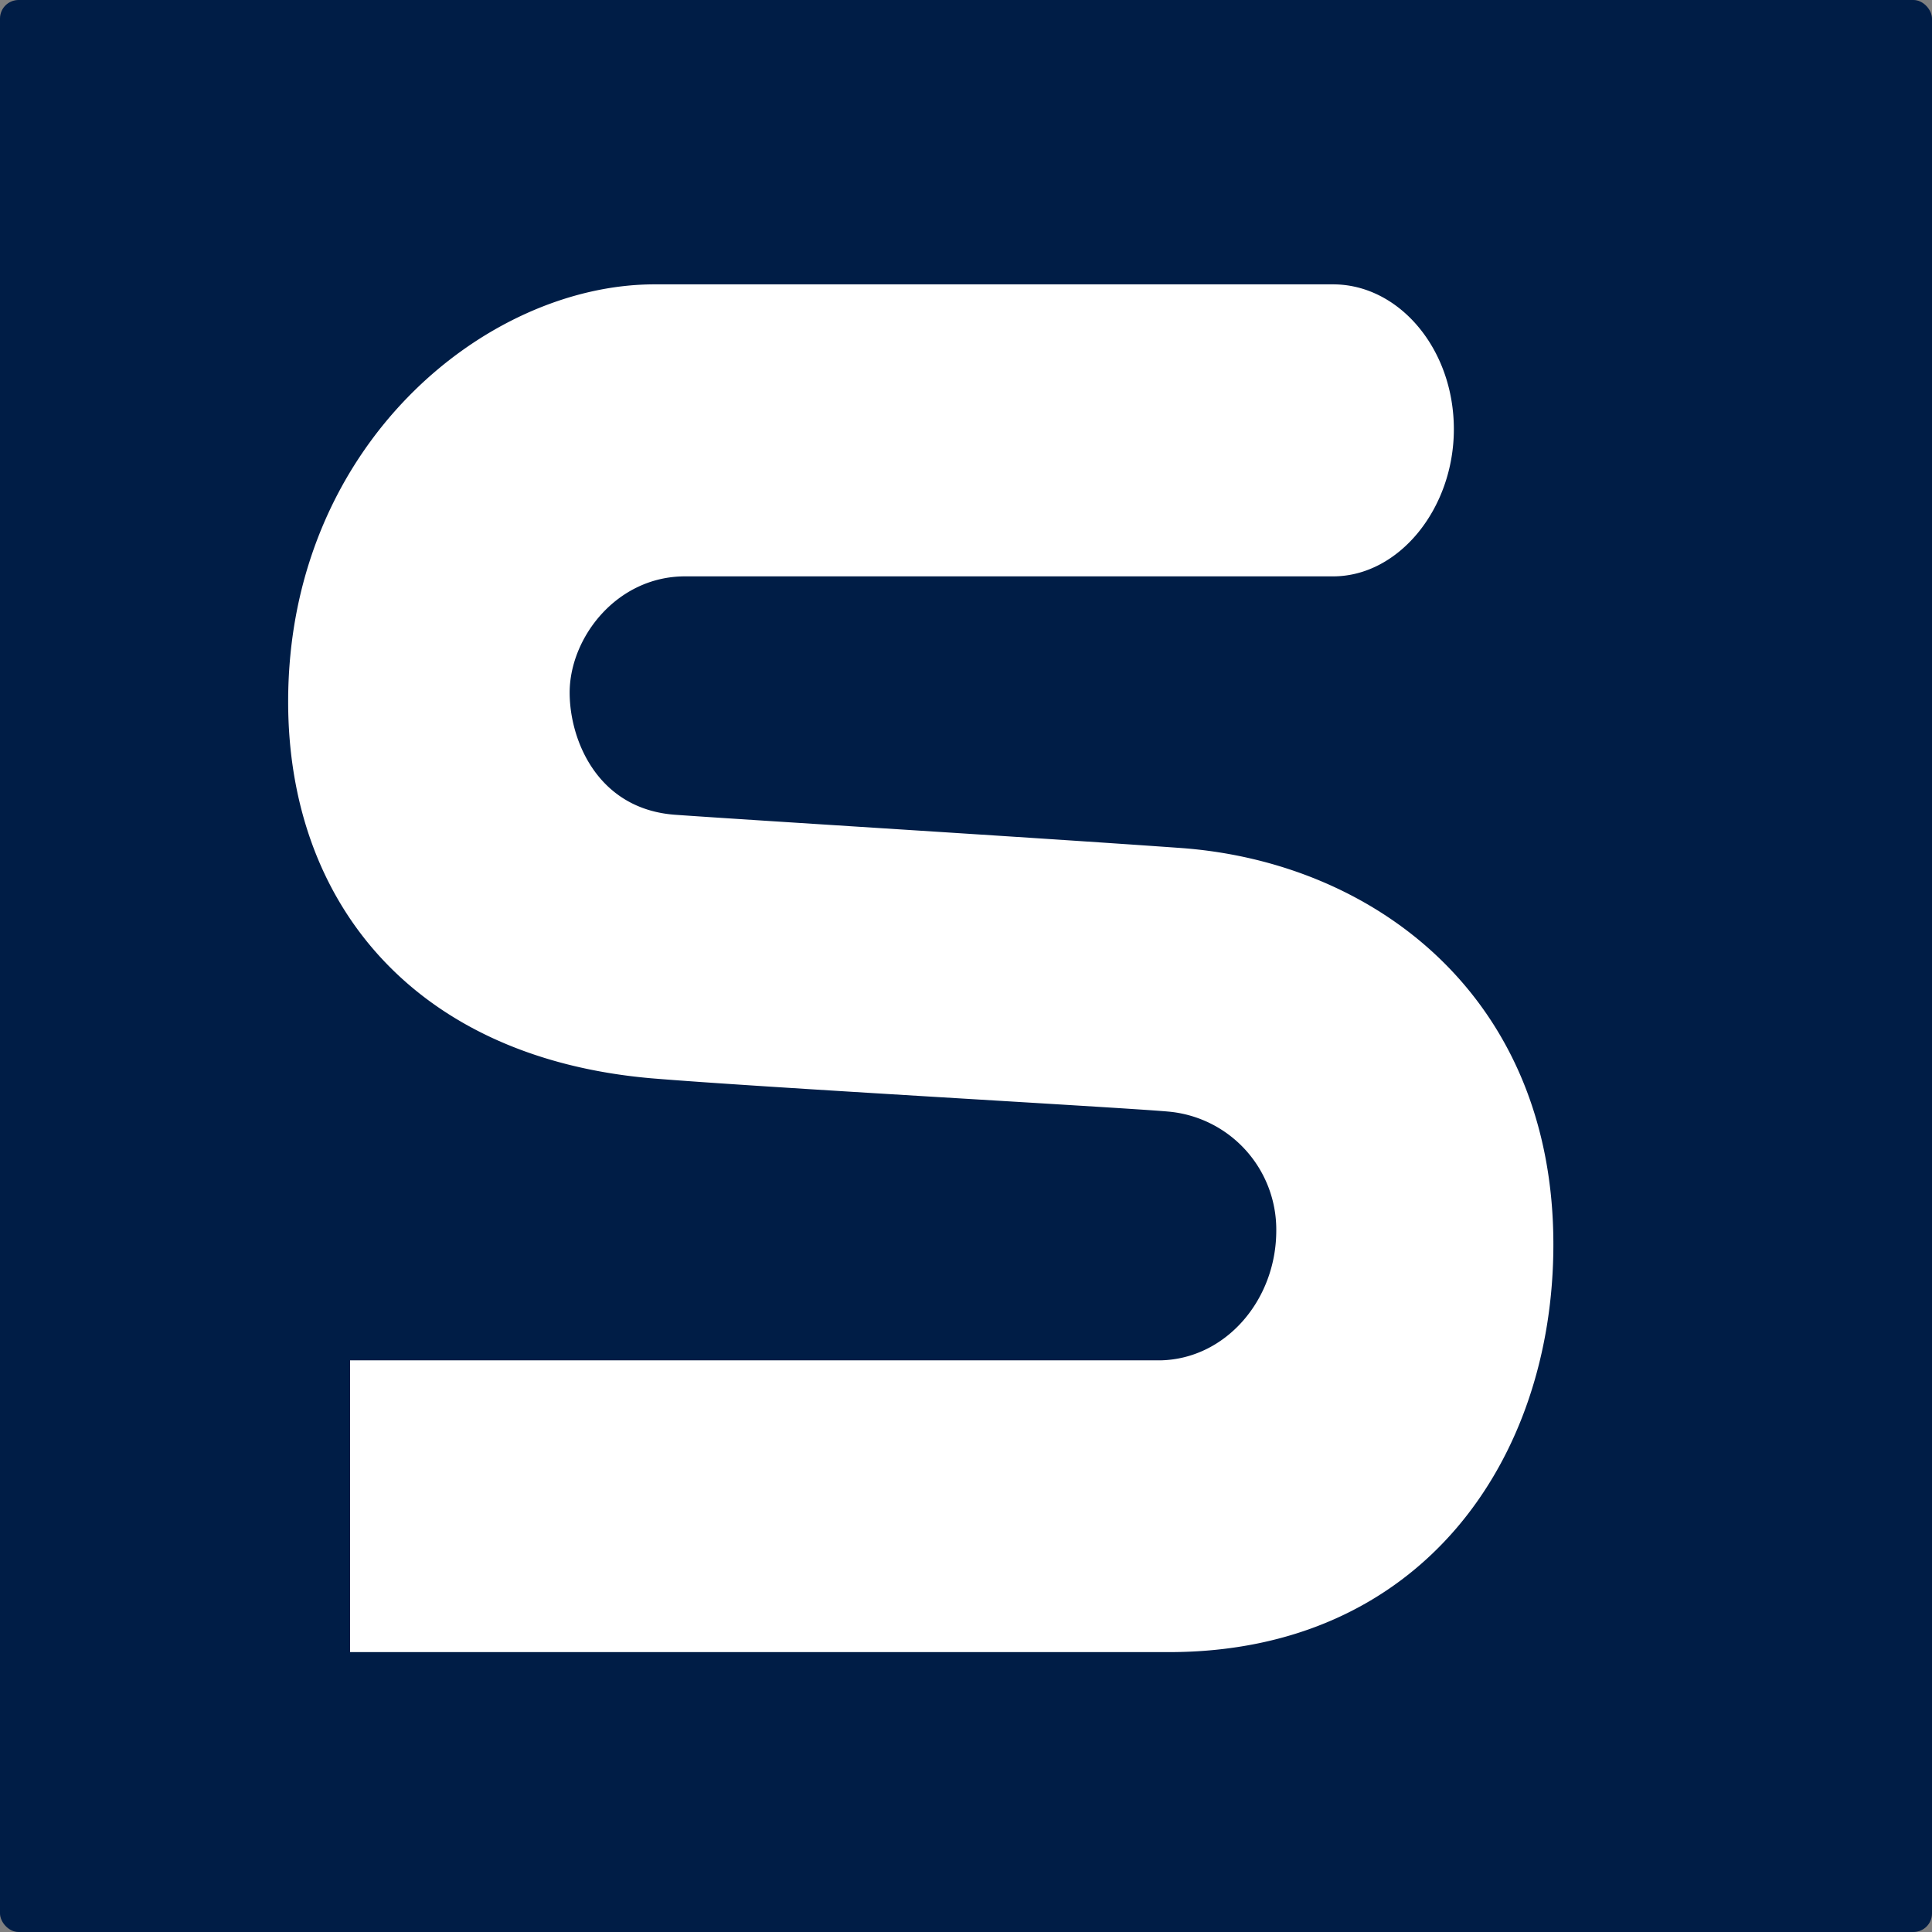 <svg xmlns="http://www.w3.org/2000/svg" width="312" height="312">
<rect width="100%" height="100%" fill="#808080" stroke="none"/>
<defs>
<clipPath id="prefix__a">
<path fill="#fff" d="M-3579-3820h241.956v231.59H-3579z"/>
</clipPath>
</defs>
<g transform="translate(3114 4509)">
<rect width="312" height="312" fill="#001d46" rx="3" transform="translate(-3114 -4509)"/>
<g clip-path="url(#prefix__a)" transform="translate(499.693 -648.694)">
<path fill="#fff" d="M-2423.614-3814.384c11.507 0 21.961 9.665 21.961 23.079v66.153h132.739v-65.7c0-13.3 10.837-23.534 22.629-23.534 11.566 0 22.484 10.238 22.484 23.534v197.346h-45.113v-84h-132.739v84h-44.837V-3791.3a23.27 23.27 0 0 1 22.876-23.079m-781.532-.074h-87.736c-11.407 0-20.668 10.906-20.668 24.075 0 13.605 9.261 23.148 20.668 23.148h65.173v173.865h45v-173.864h63.523c11.366 0 20.768-9.543 20.768-23.148 0-13.17-9.4-24.075-20.768-24.075ZM-1922.29-3704.3c0 63.92-52.035 115.892-112.61 115.892a.708.708 0 0 0-.454-.141 4.7 4.7 0 0 1-.764.141c-59.927 0-112.018-51.972-112.018-115.892 0-63.939 52.091-115.7 112.018-115.7h1.519c60.275 0 112.309 51.759 112.309 115.7m-43.4 0c0-38.833-31.26-70.62-69.539-70.829-38.36.21-69.517 32-69.517 70.829 0 38.955 31.157 70.516 69.517 70.933 38.279-.417 69.539-31.977 69.539-70.933m-859.011 110.8h-45.98l-22.977-50.249h-115.834l-23.066 50.243h-45.741s88.522-190.821 94.363-203.277a35.762 35.762 0 0 1 32.463-20.79c15.716 0 27.546 10.044 33.08 22.065 12.421 27.9 93.69 202 93.69 202m-126.77-171.279c-2.409 0-3.226 1.24-3.611 2.336-5.65 12.44-32.666 71.562-32.666 71.562h72.5s-27.708-59.575-32.878-71.279c-.532-1.134-1.3-2.618-3.345-2.618m1475.445 39.027v-41.314h106.189c11.71 0 22.175-10.4 22.175-23.778 0-13.693-9.979-23.534-21.72-23.534h-127.613c-6.706 0-21.216 5.547-21.216 25.087v172.275c0 13.4 10.661 23.659 22.4 23.659h144.725v-47.259h-124.94v-41.683h122.66v-43.453Zm-1058.104-65.541a22.75 22.75 0 0 0-22.7-23.148c-11.426-.005-22.096 10.08-22.096 23.148v136.142l-99.835-140.35c-7.9-11.043-19.428-19.468-36.541-19.468-21.363 0-42.018 20.812-42.018 46.178v175.292h44.864v-164.111a4.664 4.664 0 0 1 4.422-4.673c1.008 0 2.158-.16 3.852 1.851 2.913 4.184 98.695 139.282 109.945 155.593 7.013 9.7 16.014 15.253 27.11 15.253 19.484 0 33-17.573 33-33.9Zm769.531-.836c-6.361-11.845-21.363-22.835-38.639-22.835-21.514 0-41.975 20.812-41.975 46.178v175.287h44.715v-155.946c0-2.615 2.478-4.936 4.222-4.936a4.066 4.066 0 0 1 4.065 1.989c2.9 4.1 65.752 113.518 65.752 113.518 1.416 2.092 3.364 2.932 6.07 2.932a7.2 7.2 0 0 0 6.367-2.932s62.822-109.419 65.687-113.519a3.977 3.977 0 0 1 3.921-1.989c2.045 0 4.278 2.321 4.278 4.936v155.947h44.887V-3768.8c0-25.366-20.868-46.178-41.871-46.178-17.674 0-32.344 10.99-38.937 22.835l-44.123 80.636Zm-1658.274 68.782c-23.659-1.691-68.731-4.447-81.744-5.371-12.575-.889-17.079-12.058-17.079-19.731 0-8.848 7.579-18.773 18.632-18.773h104.658c10.627 0 19.5-10.952 19.5-23.762 0-12.995-8.876-23.393-19.5-23.393h-109.606c-27.167 0-59.144 25.96-59.144 67.393 0 32.516 20.392 57.465 58.612 60.817 18.068 1.5 75.75 4.689 83.439 5.371a19.131 19.131 0 0 1 17.52 19.224c0 11.181-8.134 20.724-18.682 20.956h-130.889v47.117h132.235c40.784 0 62.085-31.125 62.085-65.84 0-39.879-28.761-61.687-60.037-64.008"/>
</g>
</g>
</svg>
